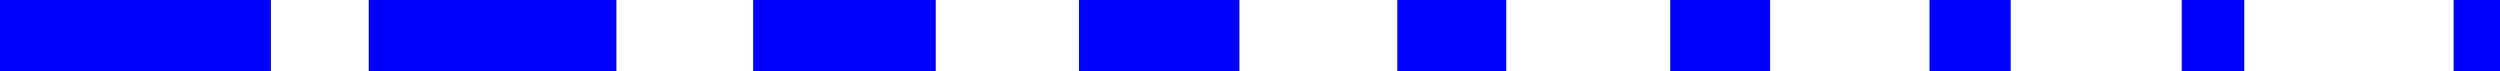 <svg xmlns="http://www.w3.org/2000/svg" width="46.667" height="1.333" shape-rendering="geometricPrecision" text-rendering="geometricPrecision" image-rendering="optimizeQuality" fill-rule="evenodd" clip-rule="evenodd" viewBox="0 0 1234.72 35.26"><path fill="#00f" fill-rule="nonzero" d="M462.15 39.07h-90.19V-3.81h90.19v42.88zm772.57 0h-22.92V-3.81h22.92v42.88zm-126.31 0h-30.9V-3.81h30.9v42.88zm-115.35 0h-40.11V-3.81h40.11v42.88zm-118.84 0h-49.33V-3.81h49.33v42.88zm-130.3 0h-53.81V-3.81h53.81v42.88zm-131.79 0H532.9V-3.81h79.23v42.88zm-307.69 0H182.12V-3.81h122.32v42.88zm-170.65 0H0V-3.81h133.79v42.88z"/></svg>